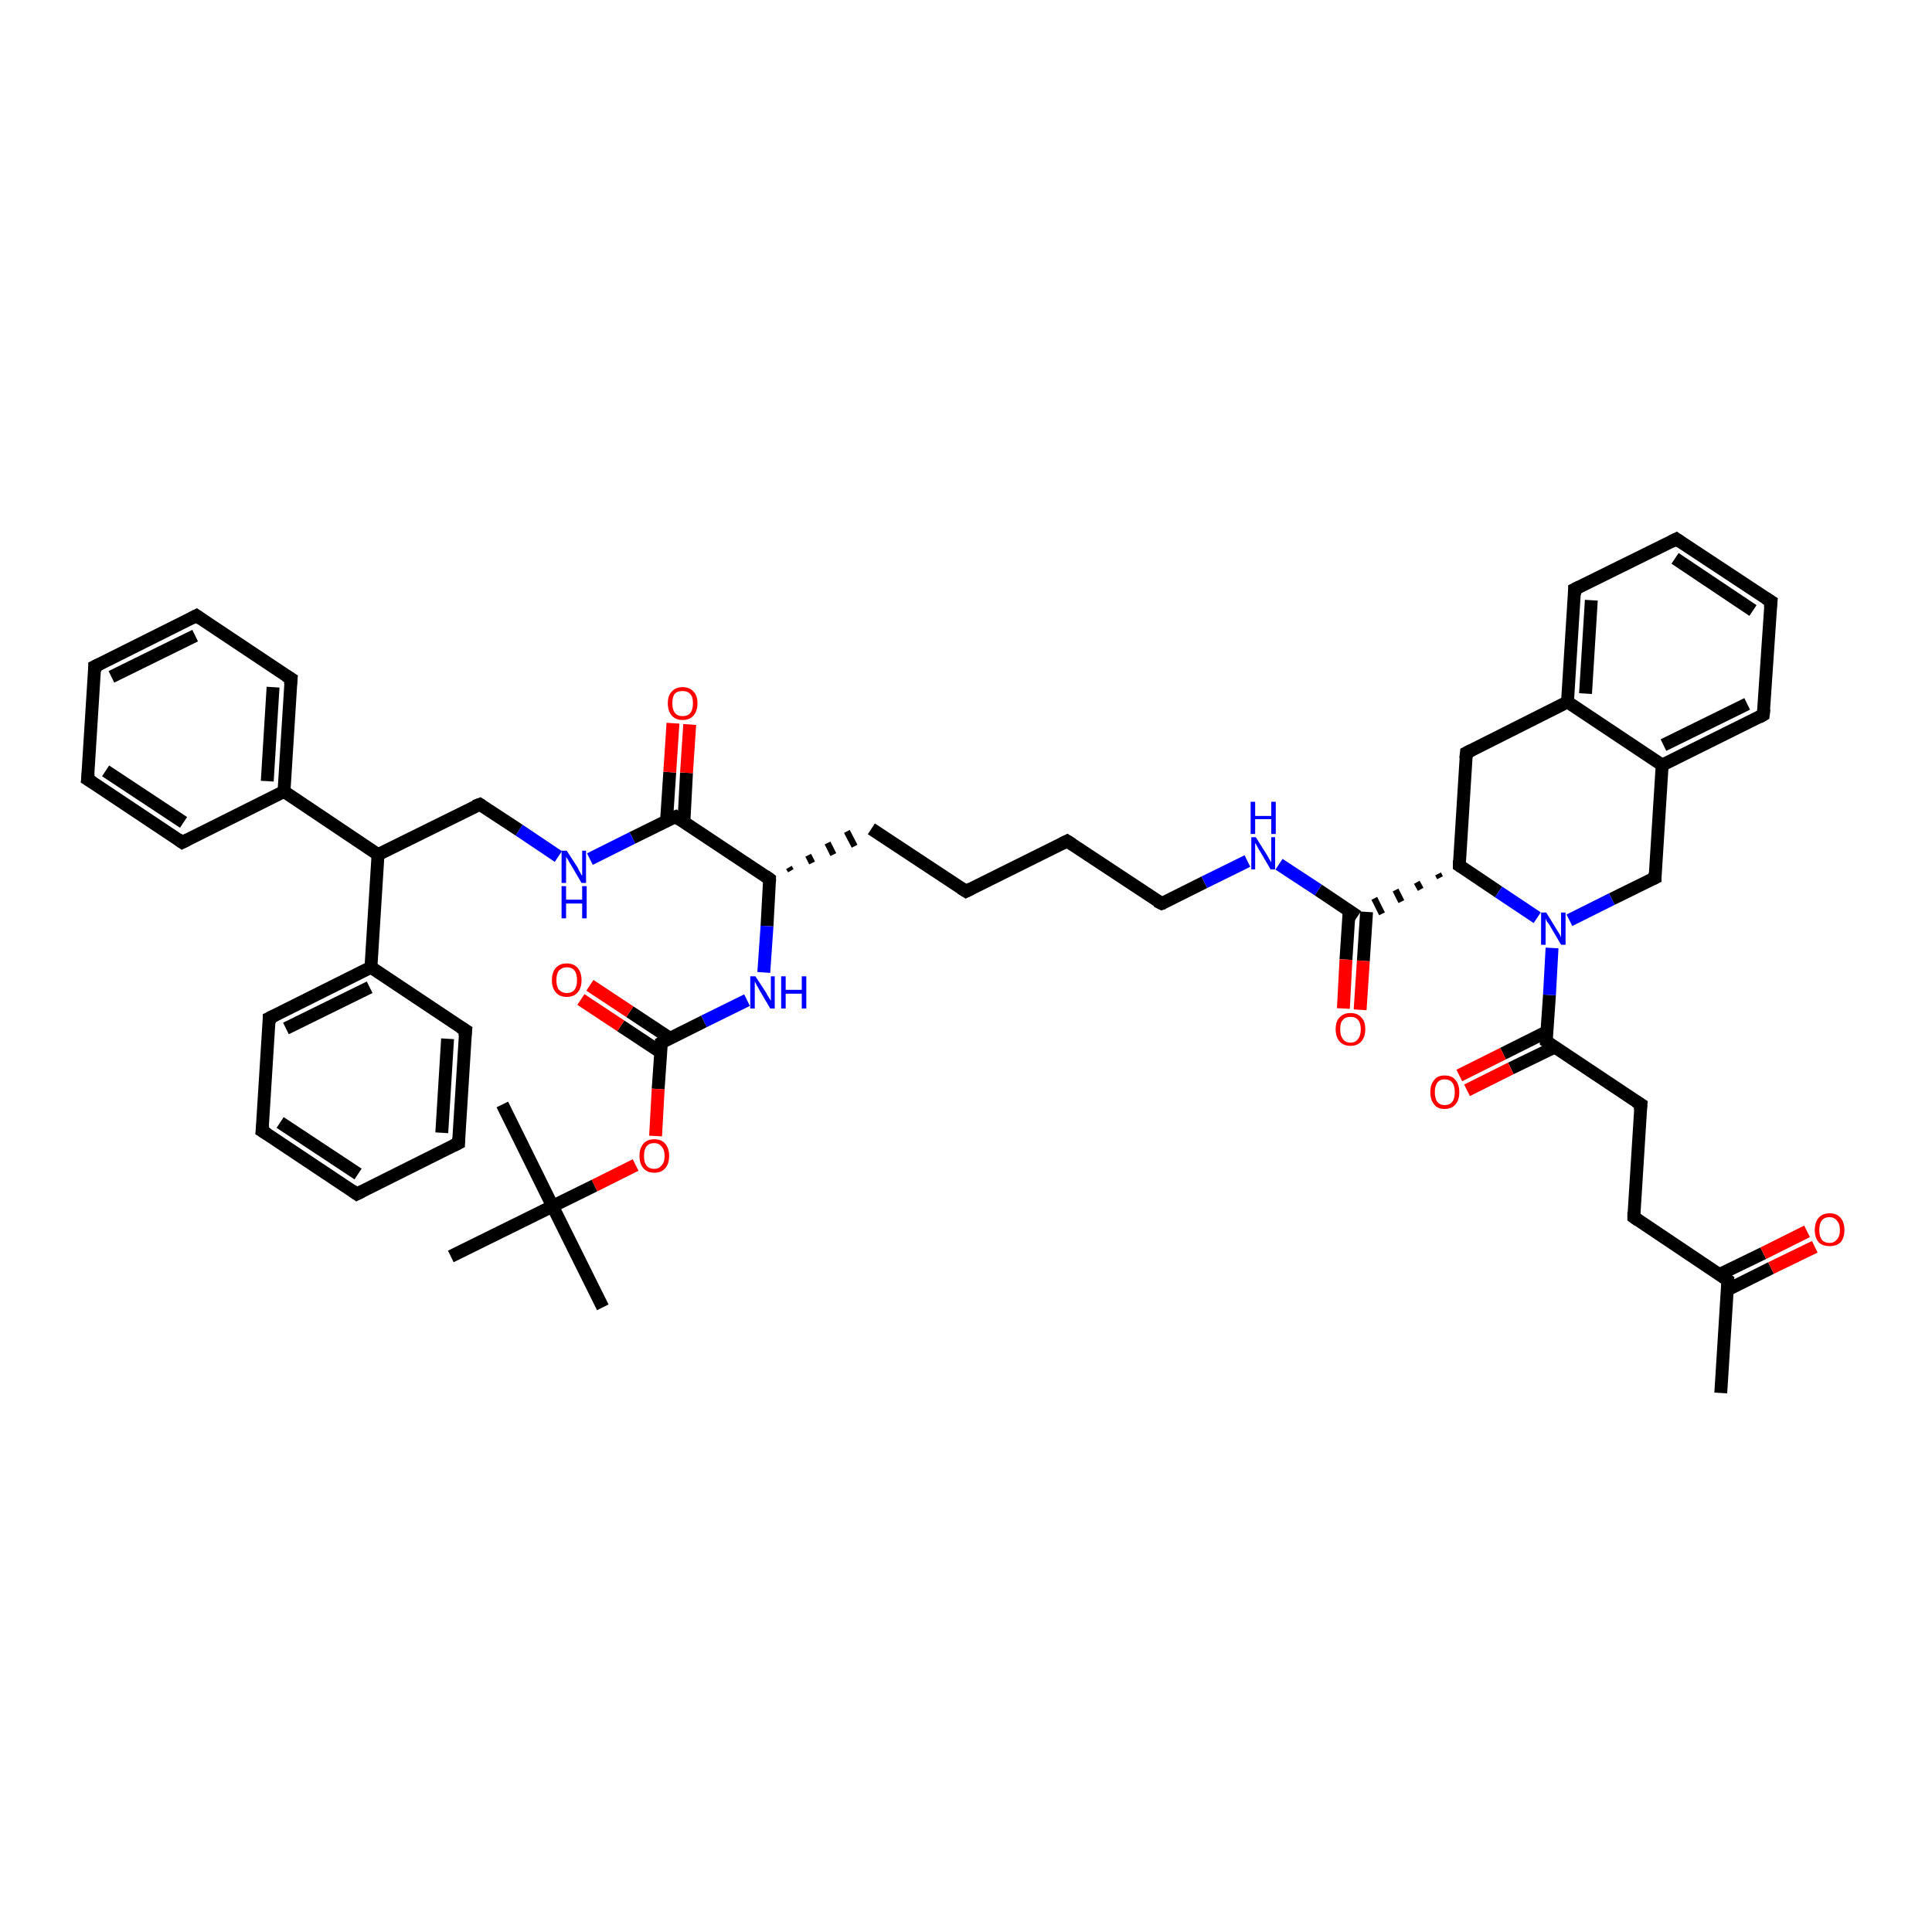 <?xml version='1.0' encoding='iso-8859-1'?>
<svg version='1.1' baseProfile='full'
              xmlns='http://www.w3.org/2000/svg'
                      xmlns:rdkit='http://www.rdkit.org/xml'
                      xmlns:xlink='http://www.w3.org/1999/xlink'
                  xml:space='preserve'
width='300px' height='300px' viewBox='0 0 300 300'>
<!-- END OF HEADER -->
<rect style='opacity:1.0;fill:#FFFFFF;stroke:none' width='300.0' height='300.0' x='0.0' y='0.0'> </rect>
<path class='bond-0 atom-0 atom-1' d='M 267.2,216.3 L 268.3,198.8' style='fill:none;fill-rule:evenodd;stroke:#000000;stroke-width:2.0px;stroke-linecap:butt;stroke-linejoin:miter;stroke-opacity:1' />
<path class='bond-1 atom-1 atom-2' d='M 268.2,200.3 L 275.0,196.9' style='fill:none;fill-rule:evenodd;stroke:#000000;stroke-width:2.0px;stroke-linecap:butt;stroke-linejoin:miter;stroke-opacity:1' />
<path class='bond-1 atom-1 atom-2' d='M 275.0,196.9 L 281.8,193.6' style='fill:none;fill-rule:evenodd;stroke:#FF0000;stroke-width:2.0px;stroke-linecap:butt;stroke-linejoin:miter;stroke-opacity:1' />
<path class='bond-1 atom-1 atom-2' d='M 267.0,197.9 L 273.8,194.6' style='fill:none;fill-rule:evenodd;stroke:#000000;stroke-width:2.0px;stroke-linecap:butt;stroke-linejoin:miter;stroke-opacity:1' />
<path class='bond-1 atom-1 atom-2' d='M 273.8,194.6 L 280.6,191.2' style='fill:none;fill-rule:evenodd;stroke:#FF0000;stroke-width:2.0px;stroke-linecap:butt;stroke-linejoin:miter;stroke-opacity:1' />
<path class='bond-2 atom-1 atom-3' d='M 268.3,198.8 L 253.7,189.0' style='fill:none;fill-rule:evenodd;stroke:#000000;stroke-width:2.0px;stroke-linecap:butt;stroke-linejoin:miter;stroke-opacity:1' />
<path class='bond-3 atom-3 atom-4' d='M 253.7,189.0 L 254.8,171.5' style='fill:none;fill-rule:evenodd;stroke:#000000;stroke-width:2.0px;stroke-linecap:butt;stroke-linejoin:miter;stroke-opacity:1' />
<path class='bond-4 atom-4 atom-5' d='M 254.8,171.5 L 240.1,161.7' style='fill:none;fill-rule:evenodd;stroke:#000000;stroke-width:2.0px;stroke-linecap:butt;stroke-linejoin:miter;stroke-opacity:1' />
<path class='bond-5 atom-5 atom-6' d='M 240.2,160.2 L 233.4,163.6' style='fill:none;fill-rule:evenodd;stroke:#000000;stroke-width:2.0px;stroke-linecap:butt;stroke-linejoin:miter;stroke-opacity:1' />
<path class='bond-5 atom-5 atom-6' d='M 233.4,163.6 L 226.6,167.0' style='fill:none;fill-rule:evenodd;stroke:#FF0000;stroke-width:2.0px;stroke-linecap:butt;stroke-linejoin:miter;stroke-opacity:1' />
<path class='bond-5 atom-5 atom-6' d='M 241.4,162.6 L 234.6,165.9' style='fill:none;fill-rule:evenodd;stroke:#000000;stroke-width:2.0px;stroke-linecap:butt;stroke-linejoin:miter;stroke-opacity:1' />
<path class='bond-5 atom-5 atom-6' d='M 234.6,165.9 L 227.8,169.3' style='fill:none;fill-rule:evenodd;stroke:#FF0000;stroke-width:2.0px;stroke-linecap:butt;stroke-linejoin:miter;stroke-opacity:1' />
<path class='bond-6 atom-5 atom-7' d='M 240.1,161.7 L 240.6,154.5' style='fill:none;fill-rule:evenodd;stroke:#000000;stroke-width:2.0px;stroke-linecap:butt;stroke-linejoin:miter;stroke-opacity:1' />
<path class='bond-6 atom-5 atom-7' d='M 240.6,154.5 L 241.0,147.2' style='fill:none;fill-rule:evenodd;stroke:#0000FF;stroke-width:2.0px;stroke-linecap:butt;stroke-linejoin:miter;stroke-opacity:1' />
<path class='bond-7 atom-7 atom-8' d='M 243.7,142.9 L 250.3,139.6' style='fill:none;fill-rule:evenodd;stroke:#0000FF;stroke-width:2.0px;stroke-linecap:butt;stroke-linejoin:miter;stroke-opacity:1' />
<path class='bond-7 atom-7 atom-8' d='M 250.3,139.6 L 257.0,136.3' style='fill:none;fill-rule:evenodd;stroke:#000000;stroke-width:2.0px;stroke-linecap:butt;stroke-linejoin:miter;stroke-opacity:1' />
<path class='bond-8 atom-8 atom-9' d='M 257.0,136.3 L 258.1,118.8' style='fill:none;fill-rule:evenodd;stroke:#000000;stroke-width:2.0px;stroke-linecap:butt;stroke-linejoin:miter;stroke-opacity:1' />
<path class='bond-9 atom-9 atom-10' d='M 258.1,118.8 L 273.8,111.0' style='fill:none;fill-rule:evenodd;stroke:#000000;stroke-width:2.0px;stroke-linecap:butt;stroke-linejoin:miter;stroke-opacity:1' />
<path class='bond-9 atom-9 atom-10' d='M 258.3,115.7 L 271.3,109.3' style='fill:none;fill-rule:evenodd;stroke:#000000;stroke-width:2.0px;stroke-linecap:butt;stroke-linejoin:miter;stroke-opacity:1' />
<path class='bond-10 atom-10 atom-11' d='M 273.8,111.0 L 275.0,93.4' style='fill:none;fill-rule:evenodd;stroke:#000000;stroke-width:2.0px;stroke-linecap:butt;stroke-linejoin:miter;stroke-opacity:1' />
<path class='bond-11 atom-11 atom-12' d='M 275.0,93.4 L 260.3,83.7' style='fill:none;fill-rule:evenodd;stroke:#000000;stroke-width:2.0px;stroke-linecap:butt;stroke-linejoin:miter;stroke-opacity:1' />
<path class='bond-11 atom-11 atom-12' d='M 272.2,94.8 L 260.1,86.7' style='fill:none;fill-rule:evenodd;stroke:#000000;stroke-width:2.0px;stroke-linecap:butt;stroke-linejoin:miter;stroke-opacity:1' />
<path class='bond-12 atom-12 atom-13' d='M 260.3,83.7 L 244.5,91.5' style='fill:none;fill-rule:evenodd;stroke:#000000;stroke-width:2.0px;stroke-linecap:butt;stroke-linejoin:miter;stroke-opacity:1' />
<path class='bond-13 atom-13 atom-14' d='M 244.5,91.5 L 243.4,109.0' style='fill:none;fill-rule:evenodd;stroke:#000000;stroke-width:2.0px;stroke-linecap:butt;stroke-linejoin:miter;stroke-opacity:1' />
<path class='bond-13 atom-13 atom-14' d='M 247.1,93.2 L 246.2,107.7' style='fill:none;fill-rule:evenodd;stroke:#000000;stroke-width:2.0px;stroke-linecap:butt;stroke-linejoin:miter;stroke-opacity:1' />
<path class='bond-14 atom-14 atom-15' d='M 243.4,109.0 L 227.7,116.9' style='fill:none;fill-rule:evenodd;stroke:#000000;stroke-width:2.0px;stroke-linecap:butt;stroke-linejoin:miter;stroke-opacity:1' />
<path class='bond-15 atom-15 atom-16' d='M 227.7,116.9 L 226.6,134.4' style='fill:none;fill-rule:evenodd;stroke:#000000;stroke-width:2.0px;stroke-linecap:butt;stroke-linejoin:miter;stroke-opacity:1' />
<path class='bond-16 atom-16 atom-17' d='M 223.3,135.7 L 223.6,136.3' style='fill:none;fill-rule:evenodd;stroke:#000000;stroke-width:1.0px;stroke-linecap:butt;stroke-linejoin:miter;stroke-opacity:1' />
<path class='bond-16 atom-16 atom-17' d='M 220.0,137.0 L 220.6,138.1' style='fill:none;fill-rule:evenodd;stroke:#000000;stroke-width:1.0px;stroke-linecap:butt;stroke-linejoin:miter;stroke-opacity:1' />
<path class='bond-16 atom-16 atom-17' d='M 216.7,138.2 L 217.6,140.0' style='fill:none;fill-rule:evenodd;stroke:#000000;stroke-width:1.0px;stroke-linecap:butt;stroke-linejoin:miter;stroke-opacity:1' />
<path class='bond-16 atom-16 atom-17' d='M 213.4,139.5 L 214.6,141.9' style='fill:none;fill-rule:evenodd;stroke:#000000;stroke-width:1.0px;stroke-linecap:butt;stroke-linejoin:miter;stroke-opacity:1' />
<path class='bond-17 atom-17 atom-18' d='M 209.5,141.4 L 209.0,149.0' style='fill:none;fill-rule:evenodd;stroke:#000000;stroke-width:2.0px;stroke-linecap:butt;stroke-linejoin:miter;stroke-opacity:1' />
<path class='bond-17 atom-17 atom-18' d='M 209.0,149.0 L 208.6,156.6' style='fill:none;fill-rule:evenodd;stroke:#FF0000;stroke-width:2.0px;stroke-linecap:butt;stroke-linejoin:miter;stroke-opacity:1' />
<path class='bond-17 atom-17 atom-18' d='M 212.2,141.6 L 211.7,149.2' style='fill:none;fill-rule:evenodd;stroke:#000000;stroke-width:2.0px;stroke-linecap:butt;stroke-linejoin:miter;stroke-opacity:1' />
<path class='bond-17 atom-17 atom-18' d='M 211.7,149.2 L 211.2,156.8' style='fill:none;fill-rule:evenodd;stroke:#FF0000;stroke-width:2.0px;stroke-linecap:butt;stroke-linejoin:miter;stroke-opacity:1' />
<path class='bond-18 atom-17 atom-19' d='M 210.8,142.3 L 204.7,138.2' style='fill:none;fill-rule:evenodd;stroke:#000000;stroke-width:2.0px;stroke-linecap:butt;stroke-linejoin:miter;stroke-opacity:1' />
<path class='bond-18 atom-17 atom-19' d='M 204.7,138.2 L 198.6,134.2' style='fill:none;fill-rule:evenodd;stroke:#0000FF;stroke-width:2.0px;stroke-linecap:butt;stroke-linejoin:miter;stroke-opacity:1' />
<path class='bond-19 atom-19 atom-20' d='M 193.7,133.7 L 187.0,137.0' style='fill:none;fill-rule:evenodd;stroke:#0000FF;stroke-width:2.0px;stroke-linecap:butt;stroke-linejoin:miter;stroke-opacity:1' />
<path class='bond-19 atom-19 atom-20' d='M 187.0,137.0 L 180.4,140.3' style='fill:none;fill-rule:evenodd;stroke:#000000;stroke-width:2.0px;stroke-linecap:butt;stroke-linejoin:miter;stroke-opacity:1' />
<path class='bond-20 atom-20 atom-21' d='M 180.4,140.3 L 165.7,130.6' style='fill:none;fill-rule:evenodd;stroke:#000000;stroke-width:2.0px;stroke-linecap:butt;stroke-linejoin:miter;stroke-opacity:1' />
<path class='bond-21 atom-21 atom-22' d='M 165.7,130.6 L 150.0,138.4' style='fill:none;fill-rule:evenodd;stroke:#000000;stroke-width:2.0px;stroke-linecap:butt;stroke-linejoin:miter;stroke-opacity:1' />
<path class='bond-22 atom-22 atom-23' d='M 150.0,138.4 L 135.3,128.7' style='fill:none;fill-rule:evenodd;stroke:#000000;stroke-width:2.0px;stroke-linecap:butt;stroke-linejoin:miter;stroke-opacity:1' />
<path class='bond-23 atom-24 atom-23' d='M 122.8,135.2 L 122.5,134.7' style='fill:none;fill-rule:evenodd;stroke:#000000;stroke-width:1.0px;stroke-linecap:butt;stroke-linejoin:miter;stroke-opacity:1' />
<path class='bond-23 atom-24 atom-23' d='M 126.1,134.0 L 125.5,132.8' style='fill:none;fill-rule:evenodd;stroke:#000000;stroke-width:1.0px;stroke-linecap:butt;stroke-linejoin:miter;stroke-opacity:1' />
<path class='bond-23 atom-24 atom-23' d='M 129.4,132.7 L 128.5,130.9' style='fill:none;fill-rule:evenodd;stroke:#000000;stroke-width:1.0px;stroke-linecap:butt;stroke-linejoin:miter;stroke-opacity:1' />
<path class='bond-23 atom-24 atom-23' d='M 132.7,131.4 L 131.5,129.1' style='fill:none;fill-rule:evenodd;stroke:#000000;stroke-width:1.0px;stroke-linecap:butt;stroke-linejoin:miter;stroke-opacity:1' />
<path class='bond-24 atom-24 atom-25' d='M 119.5,136.5 L 119.1,143.8' style='fill:none;fill-rule:evenodd;stroke:#000000;stroke-width:2.0px;stroke-linecap:butt;stroke-linejoin:miter;stroke-opacity:1' />
<path class='bond-24 atom-24 atom-25' d='M 119.1,143.8 L 118.6,151.0' style='fill:none;fill-rule:evenodd;stroke:#0000FF;stroke-width:2.0px;stroke-linecap:butt;stroke-linejoin:miter;stroke-opacity:1' />
<path class='bond-25 atom-25 atom-26' d='M 116.0,155.3 L 109.3,158.6' style='fill:none;fill-rule:evenodd;stroke:#0000FF;stroke-width:2.0px;stroke-linecap:butt;stroke-linejoin:miter;stroke-opacity:1' />
<path class='bond-25 atom-25 atom-26' d='M 109.3,158.6 L 102.7,161.9' style='fill:none;fill-rule:evenodd;stroke:#000000;stroke-width:2.0px;stroke-linecap:butt;stroke-linejoin:miter;stroke-opacity:1' />
<path class='bond-26 atom-26 atom-27' d='M 104.0,161.2 L 97.8,157.1' style='fill:none;fill-rule:evenodd;stroke:#000000;stroke-width:2.0px;stroke-linecap:butt;stroke-linejoin:miter;stroke-opacity:1' />
<path class='bond-26 atom-26 atom-27' d='M 97.8,157.1 L 91.6,153.0' style='fill:none;fill-rule:evenodd;stroke:#FF0000;stroke-width:2.0px;stroke-linecap:butt;stroke-linejoin:miter;stroke-opacity:1' />
<path class='bond-26 atom-26 atom-27' d='M 102.6,163.4 L 96.4,159.3' style='fill:none;fill-rule:evenodd;stroke:#000000;stroke-width:2.0px;stroke-linecap:butt;stroke-linejoin:miter;stroke-opacity:1' />
<path class='bond-26 atom-26 atom-27' d='M 96.4,159.3 L 90.2,155.2' style='fill:none;fill-rule:evenodd;stroke:#FF0000;stroke-width:2.0px;stroke-linecap:butt;stroke-linejoin:miter;stroke-opacity:1' />
<path class='bond-27 atom-26 atom-28' d='M 102.7,161.9 L 102.2,169.1' style='fill:none;fill-rule:evenodd;stroke:#000000;stroke-width:2.0px;stroke-linecap:butt;stroke-linejoin:miter;stroke-opacity:1' />
<path class='bond-27 atom-26 atom-28' d='M 102.2,169.1 L 101.8,176.4' style='fill:none;fill-rule:evenodd;stroke:#FF0000;stroke-width:2.0px;stroke-linecap:butt;stroke-linejoin:miter;stroke-opacity:1' />
<path class='bond-28 atom-28 atom-29' d='M 98.7,180.9 L 92.3,184.1' style='fill:none;fill-rule:evenodd;stroke:#FF0000;stroke-width:2.0px;stroke-linecap:butt;stroke-linejoin:miter;stroke-opacity:1' />
<path class='bond-28 atom-28 atom-29' d='M 92.3,184.1 L 85.8,187.3' style='fill:none;fill-rule:evenodd;stroke:#000000;stroke-width:2.0px;stroke-linecap:butt;stroke-linejoin:miter;stroke-opacity:1' />
<path class='bond-29 atom-29 atom-30' d='M 85.8,187.3 L 93.6,203.0' style='fill:none;fill-rule:evenodd;stroke:#000000;stroke-width:2.0px;stroke-linecap:butt;stroke-linejoin:miter;stroke-opacity:1' />
<path class='bond-30 atom-29 atom-31' d='M 85.8,187.3 L 78.0,171.5' style='fill:none;fill-rule:evenodd;stroke:#000000;stroke-width:2.0px;stroke-linecap:butt;stroke-linejoin:miter;stroke-opacity:1' />
<path class='bond-31 atom-29 atom-32' d='M 85.8,187.3 L 70.0,195.1' style='fill:none;fill-rule:evenodd;stroke:#000000;stroke-width:2.0px;stroke-linecap:butt;stroke-linejoin:miter;stroke-opacity:1' />
<path class='bond-32 atom-24 atom-33' d='M 119.5,136.5 L 104.9,126.8' style='fill:none;fill-rule:evenodd;stroke:#000000;stroke-width:2.0px;stroke-linecap:butt;stroke-linejoin:miter;stroke-opacity:1' />
<path class='bond-33 atom-33 atom-34' d='M 106.2,127.6 L 106.6,120.0' style='fill:none;fill-rule:evenodd;stroke:#000000;stroke-width:2.0px;stroke-linecap:butt;stroke-linejoin:miter;stroke-opacity:1' />
<path class='bond-33 atom-33 atom-34' d='M 106.6,120.0 L 107.1,112.5' style='fill:none;fill-rule:evenodd;stroke:#FF0000;stroke-width:2.0px;stroke-linecap:butt;stroke-linejoin:miter;stroke-opacity:1' />
<path class='bond-33 atom-33 atom-34' d='M 103.5,127.4 L 104.0,119.9' style='fill:none;fill-rule:evenodd;stroke:#000000;stroke-width:2.0px;stroke-linecap:butt;stroke-linejoin:miter;stroke-opacity:1' />
<path class='bond-33 atom-33 atom-34' d='M 104.0,119.9 L 104.5,112.3' style='fill:none;fill-rule:evenodd;stroke:#FF0000;stroke-width:2.0px;stroke-linecap:butt;stroke-linejoin:miter;stroke-opacity:1' />
<path class='bond-34 atom-33 atom-35' d='M 104.9,126.8 L 98.2,130.1' style='fill:none;fill-rule:evenodd;stroke:#000000;stroke-width:2.0px;stroke-linecap:butt;stroke-linejoin:miter;stroke-opacity:1' />
<path class='bond-34 atom-33 atom-35' d='M 98.2,130.1 L 91.6,133.4' style='fill:none;fill-rule:evenodd;stroke:#0000FF;stroke-width:2.0px;stroke-linecap:butt;stroke-linejoin:miter;stroke-opacity:1' />
<path class='bond-35 atom-35 atom-36' d='M 86.7,133.0 L 80.6,128.9' style='fill:none;fill-rule:evenodd;stroke:#0000FF;stroke-width:2.0px;stroke-linecap:butt;stroke-linejoin:miter;stroke-opacity:1' />
<path class='bond-35 atom-35 atom-36' d='M 80.6,128.9 L 74.5,124.9' style='fill:none;fill-rule:evenodd;stroke:#000000;stroke-width:2.0px;stroke-linecap:butt;stroke-linejoin:miter;stroke-opacity:1' />
<path class='bond-36 atom-36 atom-37' d='M 74.5,124.9 L 58.7,132.7' style='fill:none;fill-rule:evenodd;stroke:#000000;stroke-width:2.0px;stroke-linecap:butt;stroke-linejoin:miter;stroke-opacity:1' />
<path class='bond-37 atom-37 atom-38' d='M 58.7,132.7 L 44.1,122.9' style='fill:none;fill-rule:evenodd;stroke:#000000;stroke-width:2.0px;stroke-linecap:butt;stroke-linejoin:miter;stroke-opacity:1' />
<path class='bond-38 atom-38 atom-39' d='M 44.1,122.9 L 45.2,105.4' style='fill:none;fill-rule:evenodd;stroke:#000000;stroke-width:2.0px;stroke-linecap:butt;stroke-linejoin:miter;stroke-opacity:1' />
<path class='bond-38 atom-38 atom-39' d='M 41.5,121.3 L 42.4,106.7' style='fill:none;fill-rule:evenodd;stroke:#000000;stroke-width:2.0px;stroke-linecap:butt;stroke-linejoin:miter;stroke-opacity:1' />
<path class='bond-39 atom-39 atom-40' d='M 45.2,105.4 L 30.5,95.6' style='fill:none;fill-rule:evenodd;stroke:#000000;stroke-width:2.0px;stroke-linecap:butt;stroke-linejoin:miter;stroke-opacity:1' />
<path class='bond-40 atom-40 atom-41' d='M 30.5,95.6 L 14.7,103.5' style='fill:none;fill-rule:evenodd;stroke:#000000;stroke-width:2.0px;stroke-linecap:butt;stroke-linejoin:miter;stroke-opacity:1' />
<path class='bond-40 atom-40 atom-41' d='M 30.3,98.7 L 17.3,105.1' style='fill:none;fill-rule:evenodd;stroke:#000000;stroke-width:2.0px;stroke-linecap:butt;stroke-linejoin:miter;stroke-opacity:1' />
<path class='bond-41 atom-41 atom-42' d='M 14.7,103.5 L 13.6,121.0' style='fill:none;fill-rule:evenodd;stroke:#000000;stroke-width:2.0px;stroke-linecap:butt;stroke-linejoin:miter;stroke-opacity:1' />
<path class='bond-42 atom-42 atom-43' d='M 13.6,121.0 L 28.3,130.8' style='fill:none;fill-rule:evenodd;stroke:#000000;stroke-width:2.0px;stroke-linecap:butt;stroke-linejoin:miter;stroke-opacity:1' />
<path class='bond-42 atom-42 atom-43' d='M 16.4,119.7 L 28.5,127.7' style='fill:none;fill-rule:evenodd;stroke:#000000;stroke-width:2.0px;stroke-linecap:butt;stroke-linejoin:miter;stroke-opacity:1' />
<path class='bond-43 atom-37 atom-44' d='M 58.7,132.7 L 57.6,150.2' style='fill:none;fill-rule:evenodd;stroke:#000000;stroke-width:2.0px;stroke-linecap:butt;stroke-linejoin:miter;stroke-opacity:1' />
<path class='bond-44 atom-44 atom-45' d='M 57.6,150.2 L 41.8,158.1' style='fill:none;fill-rule:evenodd;stroke:#000000;stroke-width:2.0px;stroke-linecap:butt;stroke-linejoin:miter;stroke-opacity:1' />
<path class='bond-44 atom-44 atom-45' d='M 57.4,153.3 L 44.4,159.7' style='fill:none;fill-rule:evenodd;stroke:#000000;stroke-width:2.0px;stroke-linecap:butt;stroke-linejoin:miter;stroke-opacity:1' />
<path class='bond-45 atom-45 atom-46' d='M 41.8,158.1 L 40.7,175.6' style='fill:none;fill-rule:evenodd;stroke:#000000;stroke-width:2.0px;stroke-linecap:butt;stroke-linejoin:miter;stroke-opacity:1' />
<path class='bond-46 atom-46 atom-47' d='M 40.7,175.6 L 55.4,185.4' style='fill:none;fill-rule:evenodd;stroke:#000000;stroke-width:2.0px;stroke-linecap:butt;stroke-linejoin:miter;stroke-opacity:1' />
<path class='bond-46 atom-46 atom-47' d='M 43.5,174.3 L 55.6,182.3' style='fill:none;fill-rule:evenodd;stroke:#000000;stroke-width:2.0px;stroke-linecap:butt;stroke-linejoin:miter;stroke-opacity:1' />
<path class='bond-47 atom-47 atom-48' d='M 55.4,185.4 L 71.2,177.5' style='fill:none;fill-rule:evenodd;stroke:#000000;stroke-width:2.0px;stroke-linecap:butt;stroke-linejoin:miter;stroke-opacity:1' />
<path class='bond-48 atom-48 atom-49' d='M 71.2,177.5 L 72.3,160.0' style='fill:none;fill-rule:evenodd;stroke:#000000;stroke-width:2.0px;stroke-linecap:butt;stroke-linejoin:miter;stroke-opacity:1' />
<path class='bond-48 atom-48 atom-49' d='M 68.6,175.9 L 69.5,161.3' style='fill:none;fill-rule:evenodd;stroke:#000000;stroke-width:2.0px;stroke-linecap:butt;stroke-linejoin:miter;stroke-opacity:1' />
<path class='bond-49 atom-16 atom-7' d='M 226.6,134.4 L 232.7,138.5' style='fill:none;fill-rule:evenodd;stroke:#000000;stroke-width:2.0px;stroke-linecap:butt;stroke-linejoin:miter;stroke-opacity:1' />
<path class='bond-49 atom-16 atom-7' d='M 232.7,138.5 L 238.7,142.5' style='fill:none;fill-rule:evenodd;stroke:#0000FF;stroke-width:2.0px;stroke-linecap:butt;stroke-linejoin:miter;stroke-opacity:1' />
<path class='bond-50 atom-43 atom-38' d='M 28.3,130.8 L 44.1,122.9' style='fill:none;fill-rule:evenodd;stroke:#000000;stroke-width:2.0px;stroke-linecap:butt;stroke-linejoin:miter;stroke-opacity:1' />
<path class='bond-51 atom-49 atom-44' d='M 72.3,160.0 L 57.6,150.2' style='fill:none;fill-rule:evenodd;stroke:#000000;stroke-width:2.0px;stroke-linecap:butt;stroke-linejoin:miter;stroke-opacity:1' />
<path class='bond-52 atom-14 atom-9' d='M 243.4,109.0 L 258.1,118.8' style='fill:none;fill-rule:evenodd;stroke:#000000;stroke-width:2.0px;stroke-linecap:butt;stroke-linejoin:miter;stroke-opacity:1' />
<path d='M 268.3,199.7 L 268.3,198.8 L 267.6,198.3' style='fill:none;stroke:#000000;stroke-width:2.0px;stroke-linecap:butt;stroke-linejoin:miter;stroke-opacity:1;' />
<path d='M 254.4,189.5 L 253.7,189.0 L 253.7,188.2' style='fill:none;stroke:#000000;stroke-width:2.0px;stroke-linecap:butt;stroke-linejoin:miter;stroke-opacity:1;' />
<path d='M 254.7,172.4 L 254.8,171.5 L 254.0,171.0' style='fill:none;stroke:#000000;stroke-width:2.0px;stroke-linecap:butt;stroke-linejoin:miter;stroke-opacity:1;' />
<path d='M 240.8,162.2 L 240.1,161.7 L 240.1,161.4' style='fill:none;stroke:#000000;stroke-width:2.0px;stroke-linecap:butt;stroke-linejoin:miter;stroke-opacity:1;' />
<path d='M 256.6,136.5 L 257.0,136.3 L 257.0,135.5' style='fill:none;stroke:#000000;stroke-width:2.0px;stroke-linecap:butt;stroke-linejoin:miter;stroke-opacity:1;' />
<path d='M 273.1,111.4 L 273.8,111.0 L 273.9,110.1' style='fill:none;stroke:#000000;stroke-width:2.0px;stroke-linecap:butt;stroke-linejoin:miter;stroke-opacity:1;' />
<path d='M 274.9,94.3 L 275.0,93.4 L 274.2,92.9' style='fill:none;stroke:#000000;stroke-width:2.0px;stroke-linecap:butt;stroke-linejoin:miter;stroke-opacity:1;' />
<path d='M 261.0,84.2 L 260.3,83.7 L 259.5,84.1' style='fill:none;stroke:#000000;stroke-width:2.0px;stroke-linecap:butt;stroke-linejoin:miter;stroke-opacity:1;' />
<path d='M 245.3,91.1 L 244.5,91.5 L 244.5,92.4' style='fill:none;stroke:#000000;stroke-width:2.0px;stroke-linecap:butt;stroke-linejoin:miter;stroke-opacity:1;' />
<path d='M 228.5,116.5 L 227.7,116.9 L 227.6,117.8' style='fill:none;stroke:#000000;stroke-width:2.0px;stroke-linecap:butt;stroke-linejoin:miter;stroke-opacity:1;' />
<path d='M 226.6,133.6 L 226.6,134.4 L 226.9,134.6' style='fill:none;stroke:#000000;stroke-width:2.0px;stroke-linecap:butt;stroke-linejoin:miter;stroke-opacity:1;' />
<path d='M 180.7,140.2 L 180.4,140.3 L 179.6,139.9' style='fill:none;stroke:#000000;stroke-width:2.0px;stroke-linecap:butt;stroke-linejoin:miter;stroke-opacity:1;' />
<path d='M 166.5,131.1 L 165.7,130.6 L 164.9,131.0' style='fill:none;stroke:#000000;stroke-width:2.0px;stroke-linecap:butt;stroke-linejoin:miter;stroke-opacity:1;' />
<path d='M 150.8,138.0 L 150.0,138.4 L 149.2,137.9' style='fill:none;stroke:#000000;stroke-width:2.0px;stroke-linecap:butt;stroke-linejoin:miter;stroke-opacity:1;' />
<path d='M 119.5,136.9 L 119.5,136.5 L 118.8,136.0' style='fill:none;stroke:#000000;stroke-width:2.0px;stroke-linecap:butt;stroke-linejoin:miter;stroke-opacity:1;' />
<path d='M 103.0,161.7 L 102.7,161.9 L 102.7,162.3' style='fill:none;stroke:#000000;stroke-width:2.0px;stroke-linecap:butt;stroke-linejoin:miter;stroke-opacity:1;' />
<path d='M 105.6,127.3 L 104.9,126.8 L 104.6,126.9' style='fill:none;stroke:#000000;stroke-width:2.0px;stroke-linecap:butt;stroke-linejoin:miter;stroke-opacity:1;' />
<path d='M 74.8,125.1 L 74.5,124.9 L 73.7,125.2' style='fill:none;stroke:#000000;stroke-width:2.0px;stroke-linecap:butt;stroke-linejoin:miter;stroke-opacity:1;' />
<path d='M 45.1,106.3 L 45.2,105.4 L 44.4,104.9' style='fill:none;stroke:#000000;stroke-width:2.0px;stroke-linecap:butt;stroke-linejoin:miter;stroke-opacity:1;' />
<path d='M 31.2,96.1 L 30.5,95.6 L 29.7,96.0' style='fill:none;stroke:#000000;stroke-width:2.0px;stroke-linecap:butt;stroke-linejoin:miter;stroke-opacity:1;' />
<path d='M 15.5,103.1 L 14.7,103.5 L 14.7,104.3' style='fill:none;stroke:#000000;stroke-width:2.0px;stroke-linecap:butt;stroke-linejoin:miter;stroke-opacity:1;' />
<path d='M 13.7,120.1 L 13.6,121.0 L 14.4,121.5' style='fill:none;stroke:#000000;stroke-width:2.0px;stroke-linecap:butt;stroke-linejoin:miter;stroke-opacity:1;' />
<path d='M 27.6,130.3 L 28.3,130.8 L 29.1,130.4' style='fill:none;stroke:#000000;stroke-width:2.0px;stroke-linecap:butt;stroke-linejoin:miter;stroke-opacity:1;' />
<path d='M 42.6,157.7 L 41.8,158.1 L 41.8,158.9' style='fill:none;stroke:#000000;stroke-width:2.0px;stroke-linecap:butt;stroke-linejoin:miter;stroke-opacity:1;' />
<path d='M 40.8,174.7 L 40.7,175.6 L 41.5,176.1' style='fill:none;stroke:#000000;stroke-width:2.0px;stroke-linecap:butt;stroke-linejoin:miter;stroke-opacity:1;' />
<path d='M 54.7,184.9 L 55.4,185.4 L 56.2,185.0' style='fill:none;stroke:#000000;stroke-width:2.0px;stroke-linecap:butt;stroke-linejoin:miter;stroke-opacity:1;' />
<path d='M 70.4,177.9 L 71.2,177.5 L 71.2,176.7' style='fill:none;stroke:#000000;stroke-width:2.0px;stroke-linecap:butt;stroke-linejoin:miter;stroke-opacity:1;' />
<path d='M 72.2,160.9 L 72.3,160.0 L 71.5,159.5' style='fill:none;stroke:#000000;stroke-width:2.0px;stroke-linecap:butt;stroke-linejoin:miter;stroke-opacity:1;' />
<path class='atom-2' d='M 281.8 191.0
Q 281.8 189.8, 282.4 189.1
Q 283.0 188.4, 284.1 188.4
Q 285.2 188.4, 285.8 189.1
Q 286.4 189.8, 286.4 191.0
Q 286.4 192.2, 285.8 192.9
Q 285.2 193.5, 284.1 193.5
Q 283.0 193.5, 282.4 192.9
Q 281.8 192.2, 281.8 191.0
M 284.1 193.0
Q 284.8 193.0, 285.2 192.5
Q 285.7 192.0, 285.7 191.0
Q 285.7 190.0, 285.2 189.5
Q 284.8 189.0, 284.1 189.0
Q 283.3 189.0, 282.9 189.5
Q 282.5 190.0, 282.5 191.0
Q 282.5 192.0, 282.9 192.5
Q 283.3 193.0, 284.1 193.0
' fill='#FF0000'/>
<path class='atom-6' d='M 222.1 169.6
Q 222.1 168.4, 222.7 167.7
Q 223.2 167.0, 224.3 167.0
Q 225.5 167.0, 226.0 167.7
Q 226.6 168.4, 226.6 169.6
Q 226.6 170.8, 226.0 171.5
Q 225.4 172.2, 224.3 172.2
Q 223.2 172.2, 222.7 171.5
Q 222.1 170.8, 222.1 169.6
M 224.3 171.6
Q 225.1 171.6, 225.5 171.1
Q 225.9 170.6, 225.9 169.6
Q 225.9 168.6, 225.5 168.1
Q 225.1 167.6, 224.3 167.6
Q 223.6 167.6, 223.2 168.1
Q 222.8 168.6, 222.8 169.6
Q 222.8 170.6, 223.2 171.1
Q 223.6 171.6, 224.3 171.6
' fill='#FF0000'/>
<path class='atom-7' d='M 240.1 141.7
L 241.7 144.3
Q 241.9 144.6, 242.2 145.1
Q 242.4 145.5, 242.4 145.6
L 242.4 141.7
L 243.1 141.7
L 243.1 146.7
L 242.4 146.7
L 240.7 143.8
Q 240.5 143.4, 240.2 143.1
Q 240.0 142.7, 240.0 142.5
L 240.0 146.7
L 239.3 146.7
L 239.3 141.7
L 240.1 141.7
' fill='#0000FF'/>
<path class='atom-18' d='M 207.4 159.8
Q 207.4 158.6, 208.0 158.0
Q 208.6 157.3, 209.7 157.3
Q 210.8 157.3, 211.4 158.0
Q 212.0 158.6, 212.0 159.8
Q 212.0 161.0, 211.4 161.7
Q 210.8 162.4, 209.7 162.4
Q 208.6 162.4, 208.0 161.7
Q 207.4 161.0, 207.4 159.8
M 209.7 161.9
Q 210.5 161.9, 210.9 161.3
Q 211.3 160.8, 211.3 159.8
Q 211.3 158.9, 210.9 158.4
Q 210.5 157.9, 209.7 157.9
Q 208.9 157.9, 208.5 158.4
Q 208.1 158.8, 208.1 159.8
Q 208.1 160.8, 208.5 161.3
Q 208.9 161.9, 209.7 161.9
' fill='#FF0000'/>
<path class='atom-19' d='M 195.0 130.0
L 196.7 132.7
Q 196.8 132.9, 197.1 133.4
Q 197.4 133.9, 197.4 133.9
L 197.4 130.0
L 198.0 130.0
L 198.0 135.0
L 197.3 135.0
L 195.6 132.1
Q 195.4 131.8, 195.2 131.4
Q 195.0 131.0, 194.9 130.9
L 194.9 135.0
L 194.3 135.0
L 194.3 130.0
L 195.0 130.0
' fill='#0000FF'/>
<path class='atom-19' d='M 194.2 124.5
L 194.9 124.5
L 194.9 126.7
L 197.4 126.7
L 197.4 124.5
L 198.1 124.5
L 198.1 129.5
L 197.4 129.5
L 197.4 127.2
L 194.9 127.2
L 194.9 129.5
L 194.2 129.5
L 194.2 124.5
' fill='#0000FF'/>
<path class='atom-25' d='M 117.3 151.6
L 119.0 154.2
Q 119.1 154.5, 119.4 154.9
Q 119.7 155.4, 119.7 155.4
L 119.7 151.6
L 120.3 151.6
L 120.3 156.6
L 119.6 156.6
L 117.9 153.7
Q 117.7 153.3, 117.5 153.0
Q 117.3 152.6, 117.2 152.4
L 117.2 156.6
L 116.5 156.6
L 116.5 151.6
L 117.3 151.6
' fill='#0000FF'/>
<path class='atom-25' d='M 121.3 151.6
L 122.0 151.6
L 122.0 153.7
L 124.5 153.7
L 124.5 151.6
L 125.2 151.6
L 125.2 156.6
L 124.5 156.6
L 124.5 154.3
L 122.0 154.3
L 122.0 156.6
L 121.3 156.6
L 121.3 151.6
' fill='#0000FF'/>
<path class='atom-27' d='M 85.7 152.2
Q 85.7 151.0, 86.3 150.3
Q 86.9 149.6, 88.0 149.6
Q 89.1 149.6, 89.7 150.3
Q 90.3 151.0, 90.3 152.2
Q 90.3 153.4, 89.7 154.1
Q 89.1 154.8, 88.0 154.8
Q 86.9 154.8, 86.3 154.1
Q 85.7 153.4, 85.7 152.2
M 88.0 154.2
Q 88.8 154.2, 89.2 153.7
Q 89.6 153.2, 89.6 152.2
Q 89.6 151.2, 89.2 150.7
Q 88.8 150.2, 88.0 150.2
Q 87.3 150.2, 86.8 150.7
Q 86.4 151.2, 86.4 152.2
Q 86.4 153.2, 86.8 153.7
Q 87.3 154.2, 88.0 154.2
' fill='#FF0000'/>
<path class='atom-28' d='M 99.3 179.5
Q 99.3 178.3, 99.9 177.6
Q 100.5 176.9, 101.6 176.9
Q 102.7 176.9, 103.3 177.6
Q 103.9 178.3, 103.9 179.5
Q 103.9 180.7, 103.3 181.4
Q 102.7 182.1, 101.6 182.1
Q 100.5 182.1, 99.9 181.4
Q 99.3 180.7, 99.3 179.5
M 101.6 181.5
Q 102.3 181.5, 102.7 181.0
Q 103.2 180.5, 103.2 179.5
Q 103.2 178.5, 102.7 178.0
Q 102.3 177.5, 101.6 177.5
Q 100.8 177.5, 100.4 178.0
Q 100.0 178.5, 100.0 179.5
Q 100.0 180.5, 100.4 181.0
Q 100.8 181.5, 101.6 181.5
' fill='#FF0000'/>
<path class='atom-34' d='M 103.7 109.2
Q 103.7 108.0, 104.3 107.4
Q 104.9 106.7, 106.0 106.7
Q 107.1 106.7, 107.7 107.4
Q 108.3 108.0, 108.3 109.2
Q 108.3 110.4, 107.7 111.1
Q 107.1 111.8, 106.0 111.8
Q 104.9 111.8, 104.3 111.1
Q 103.7 110.4, 103.7 109.2
M 106.0 111.2
Q 106.8 111.2, 107.2 110.7
Q 107.6 110.2, 107.6 109.2
Q 107.6 108.2, 107.2 107.8
Q 106.8 107.3, 106.0 107.3
Q 105.2 107.3, 104.8 107.7
Q 104.4 108.2, 104.4 109.2
Q 104.4 110.2, 104.8 110.7
Q 105.2 111.2, 106.0 111.2
' fill='#FF0000'/>
<path class='atom-35' d='M 88.0 132.1
L 89.7 134.7
Q 89.8 135.0, 90.1 135.5
Q 90.3 135.9, 90.4 136.0
L 90.4 132.1
L 91.0 132.1
L 91.0 137.1
L 90.3 137.1
L 88.6 134.2
Q 88.4 133.9, 88.2 133.5
Q 87.9 133.1, 87.9 133.0
L 87.9 137.1
L 87.2 137.1
L 87.2 132.1
L 88.0 132.1
' fill='#0000FF'/>
<path class='atom-35' d='M 87.2 137.6
L 87.9 137.6
L 87.9 139.7
L 90.4 139.7
L 90.4 137.6
L 91.1 137.6
L 91.1 142.6
L 90.4 142.6
L 90.4 140.3
L 87.9 140.3
L 87.9 142.6
L 87.2 142.6
L 87.2 137.6
' fill='#0000FF'/>
</svg>
